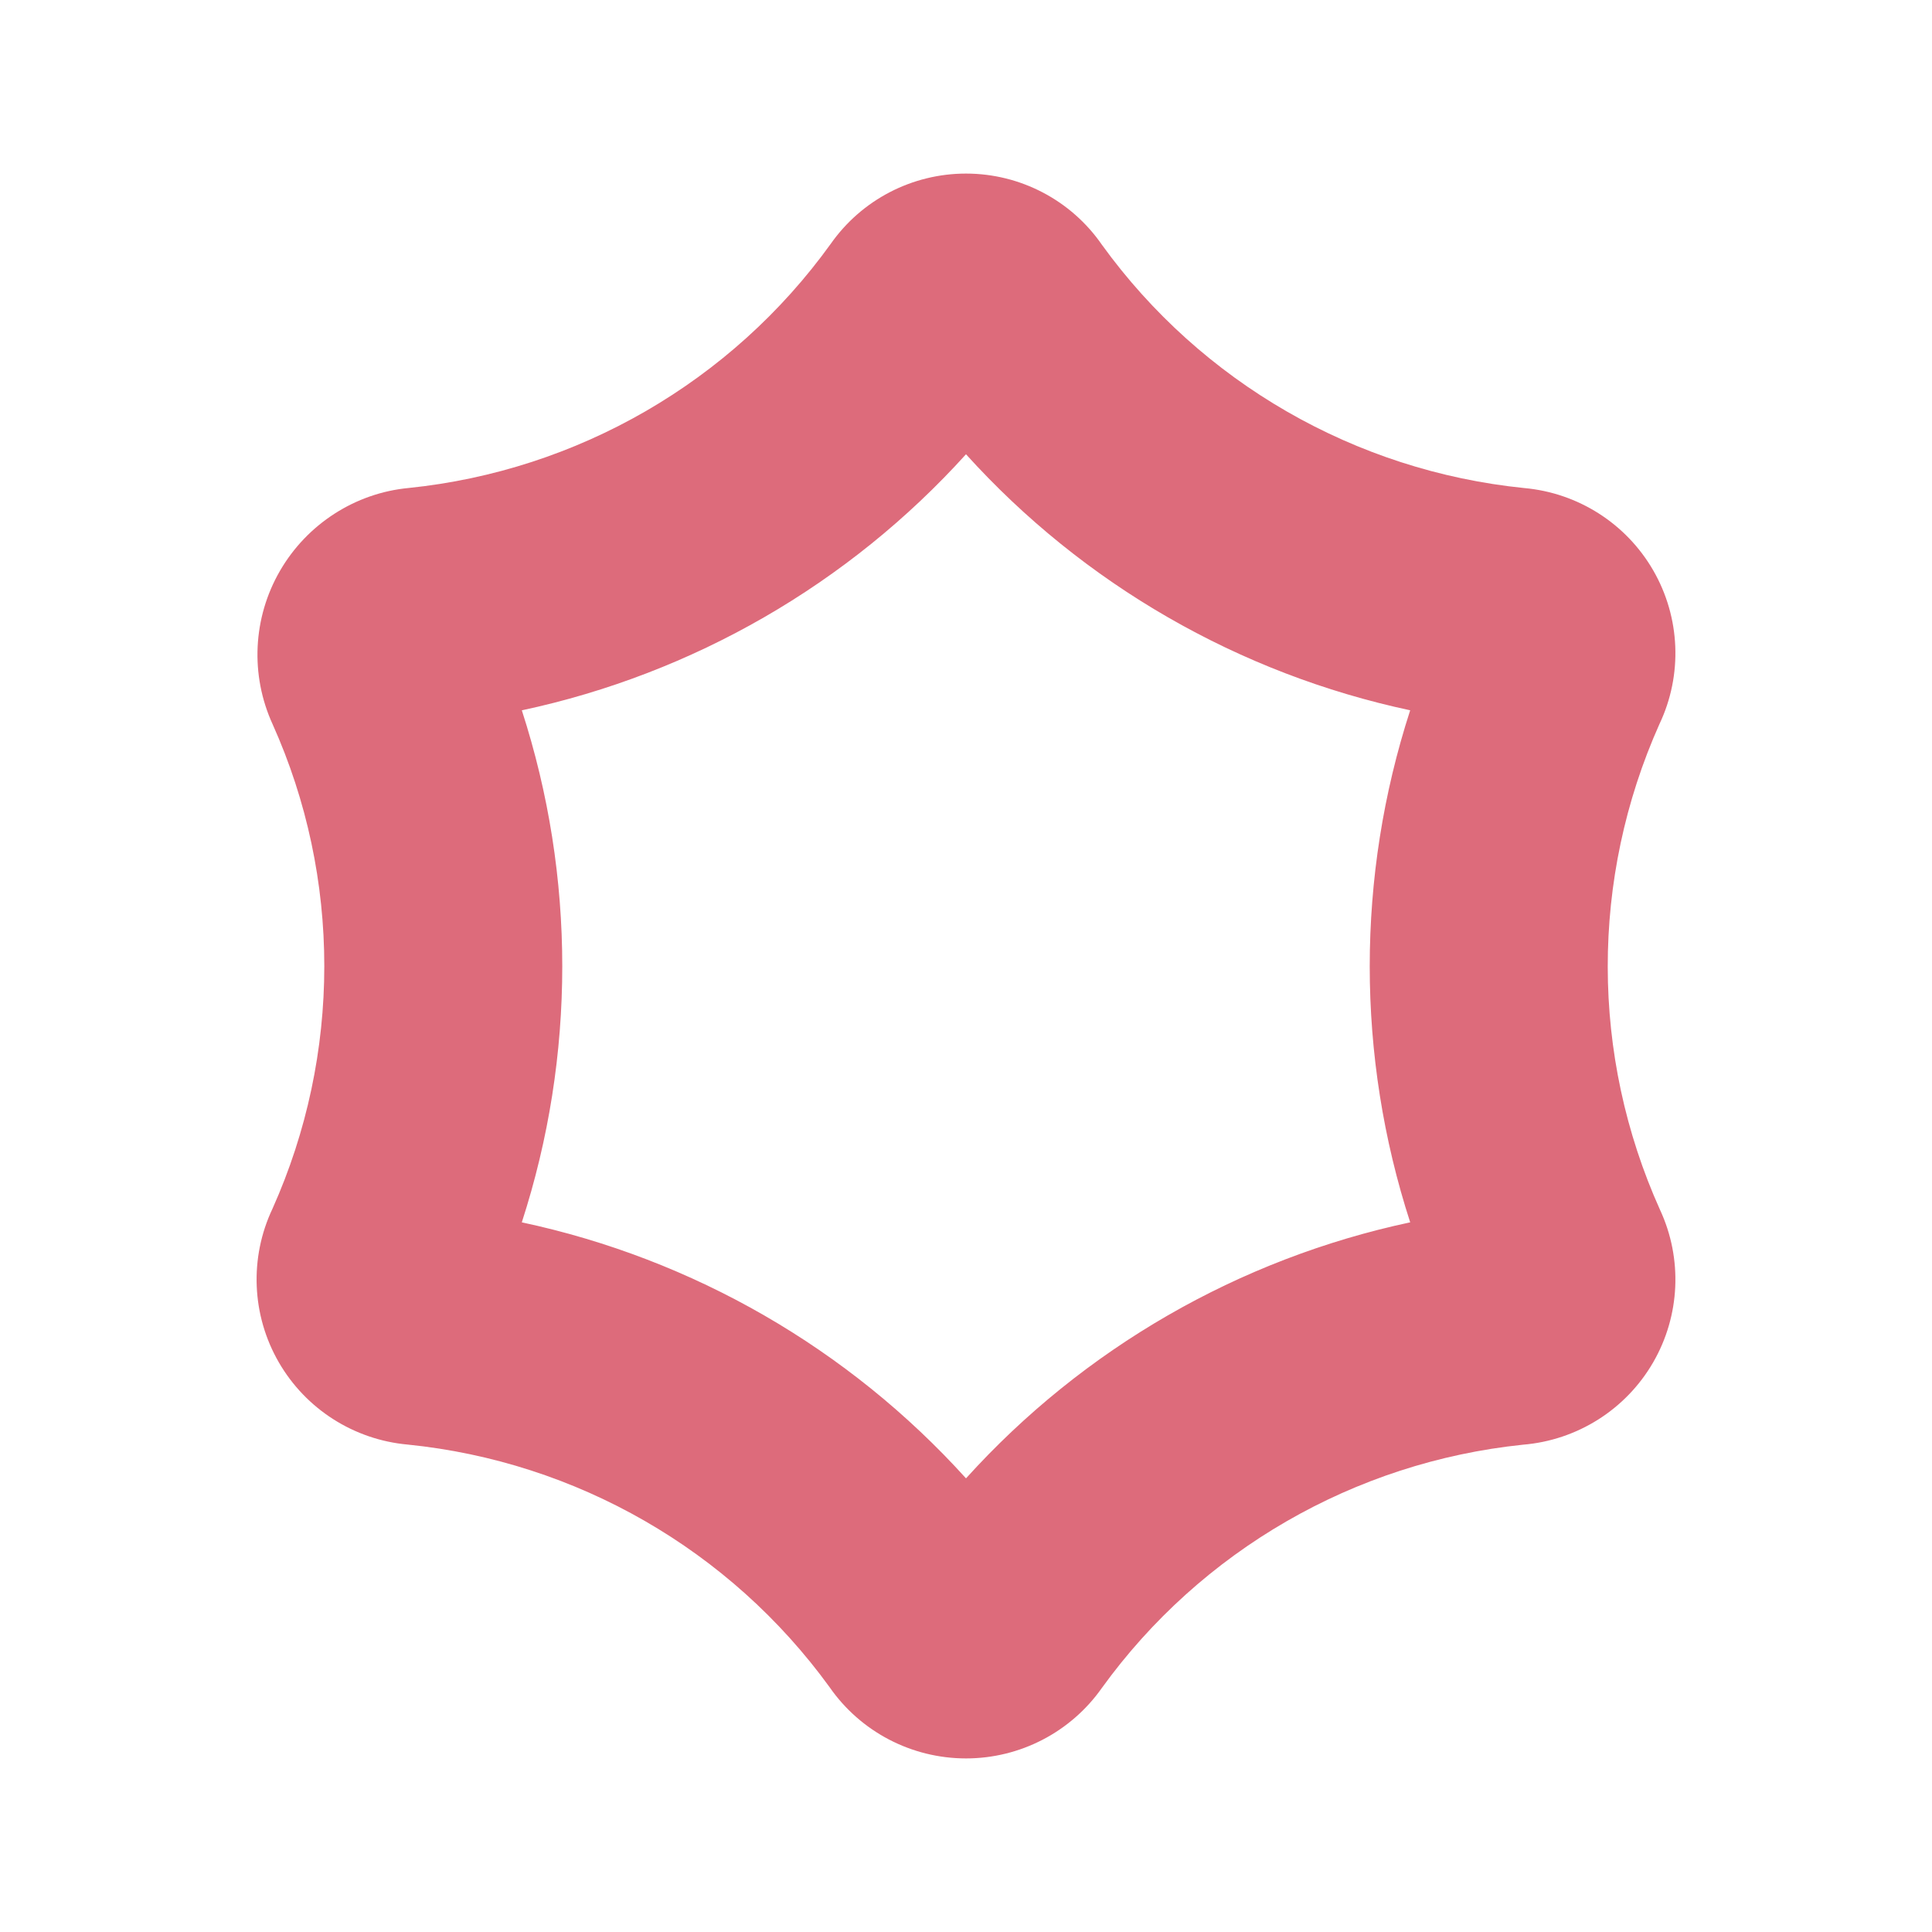 <?xml version="1.0" encoding="UTF-8" standalone="no"?>
<!DOCTYPE svg PUBLIC "-//W3C//DTD SVG 1.1//EN" "http://www.w3.org/Graphics/SVG/1.1/DTD/svg11.dtd">
<svg width="100%" height="100%" viewBox="0 0 256 256" version="1.1" xmlns="http://www.w3.org/2000/svg" xmlns:xlink="http://www.w3.org/1999/xlink" xml:space="preserve" xmlns:serif="http://www.serif.com/" style="fill-rule:evenodd;clip-rule:evenodd;stroke-linejoin:round;stroke-miterlimit:2;">
    <path d="M110.09,32.293C114.184,26.472 120.865,23 128.001,23C135.199,23 141.936,26.535 146.011,32.436C159.187,50.66 179.576,62.404 201.976,64.67C209.099,65.312 215.472,69.372 219.053,75.564C222.663,81.808 222.973,89.422 219.891,95.929C210.724,116.405 210.747,139.852 219.964,160.312C222.969,166.791 222.633,174.33 219.051,180.522C215.44,186.765 208.99,190.84 201.804,191.43C179.457,193.742 159.128,205.486 145.988,223.684C141.87,229.521 135.161,233.001 127.999,233C120.777,232.999 114.017,229.461 109.913,223.543C96.734,205.379 76.381,193.676 54.024,191.414C46.9,190.773 40.528,186.713 36.947,180.52C33.337,174.276 33.027,166.663 36.108,160.156C45.262,139.711 45.253,116.303 36.122,95.964C33.136,89.433 33.498,81.863 37.094,75.646C40.691,69.429 47.078,65.333 54.123,64.663C76.542,62.364 96.937,50.572 110.09,32.293ZM127.999,60.193C112.456,77.393 91.837,89.278 69.145,94.122C76.29,116.161 76.29,139.928 69.142,161.966C91.836,166.807 112.455,178.69 128.001,195.889C143.547,178.689 164.165,166.805 186.858,161.965C179.71,139.925 179.71,116.158 186.857,94.118C164.161,89.276 143.544,77.393 127.999,60.193Z" style="fill:rgb(221,107,123);"/>
</svg>
